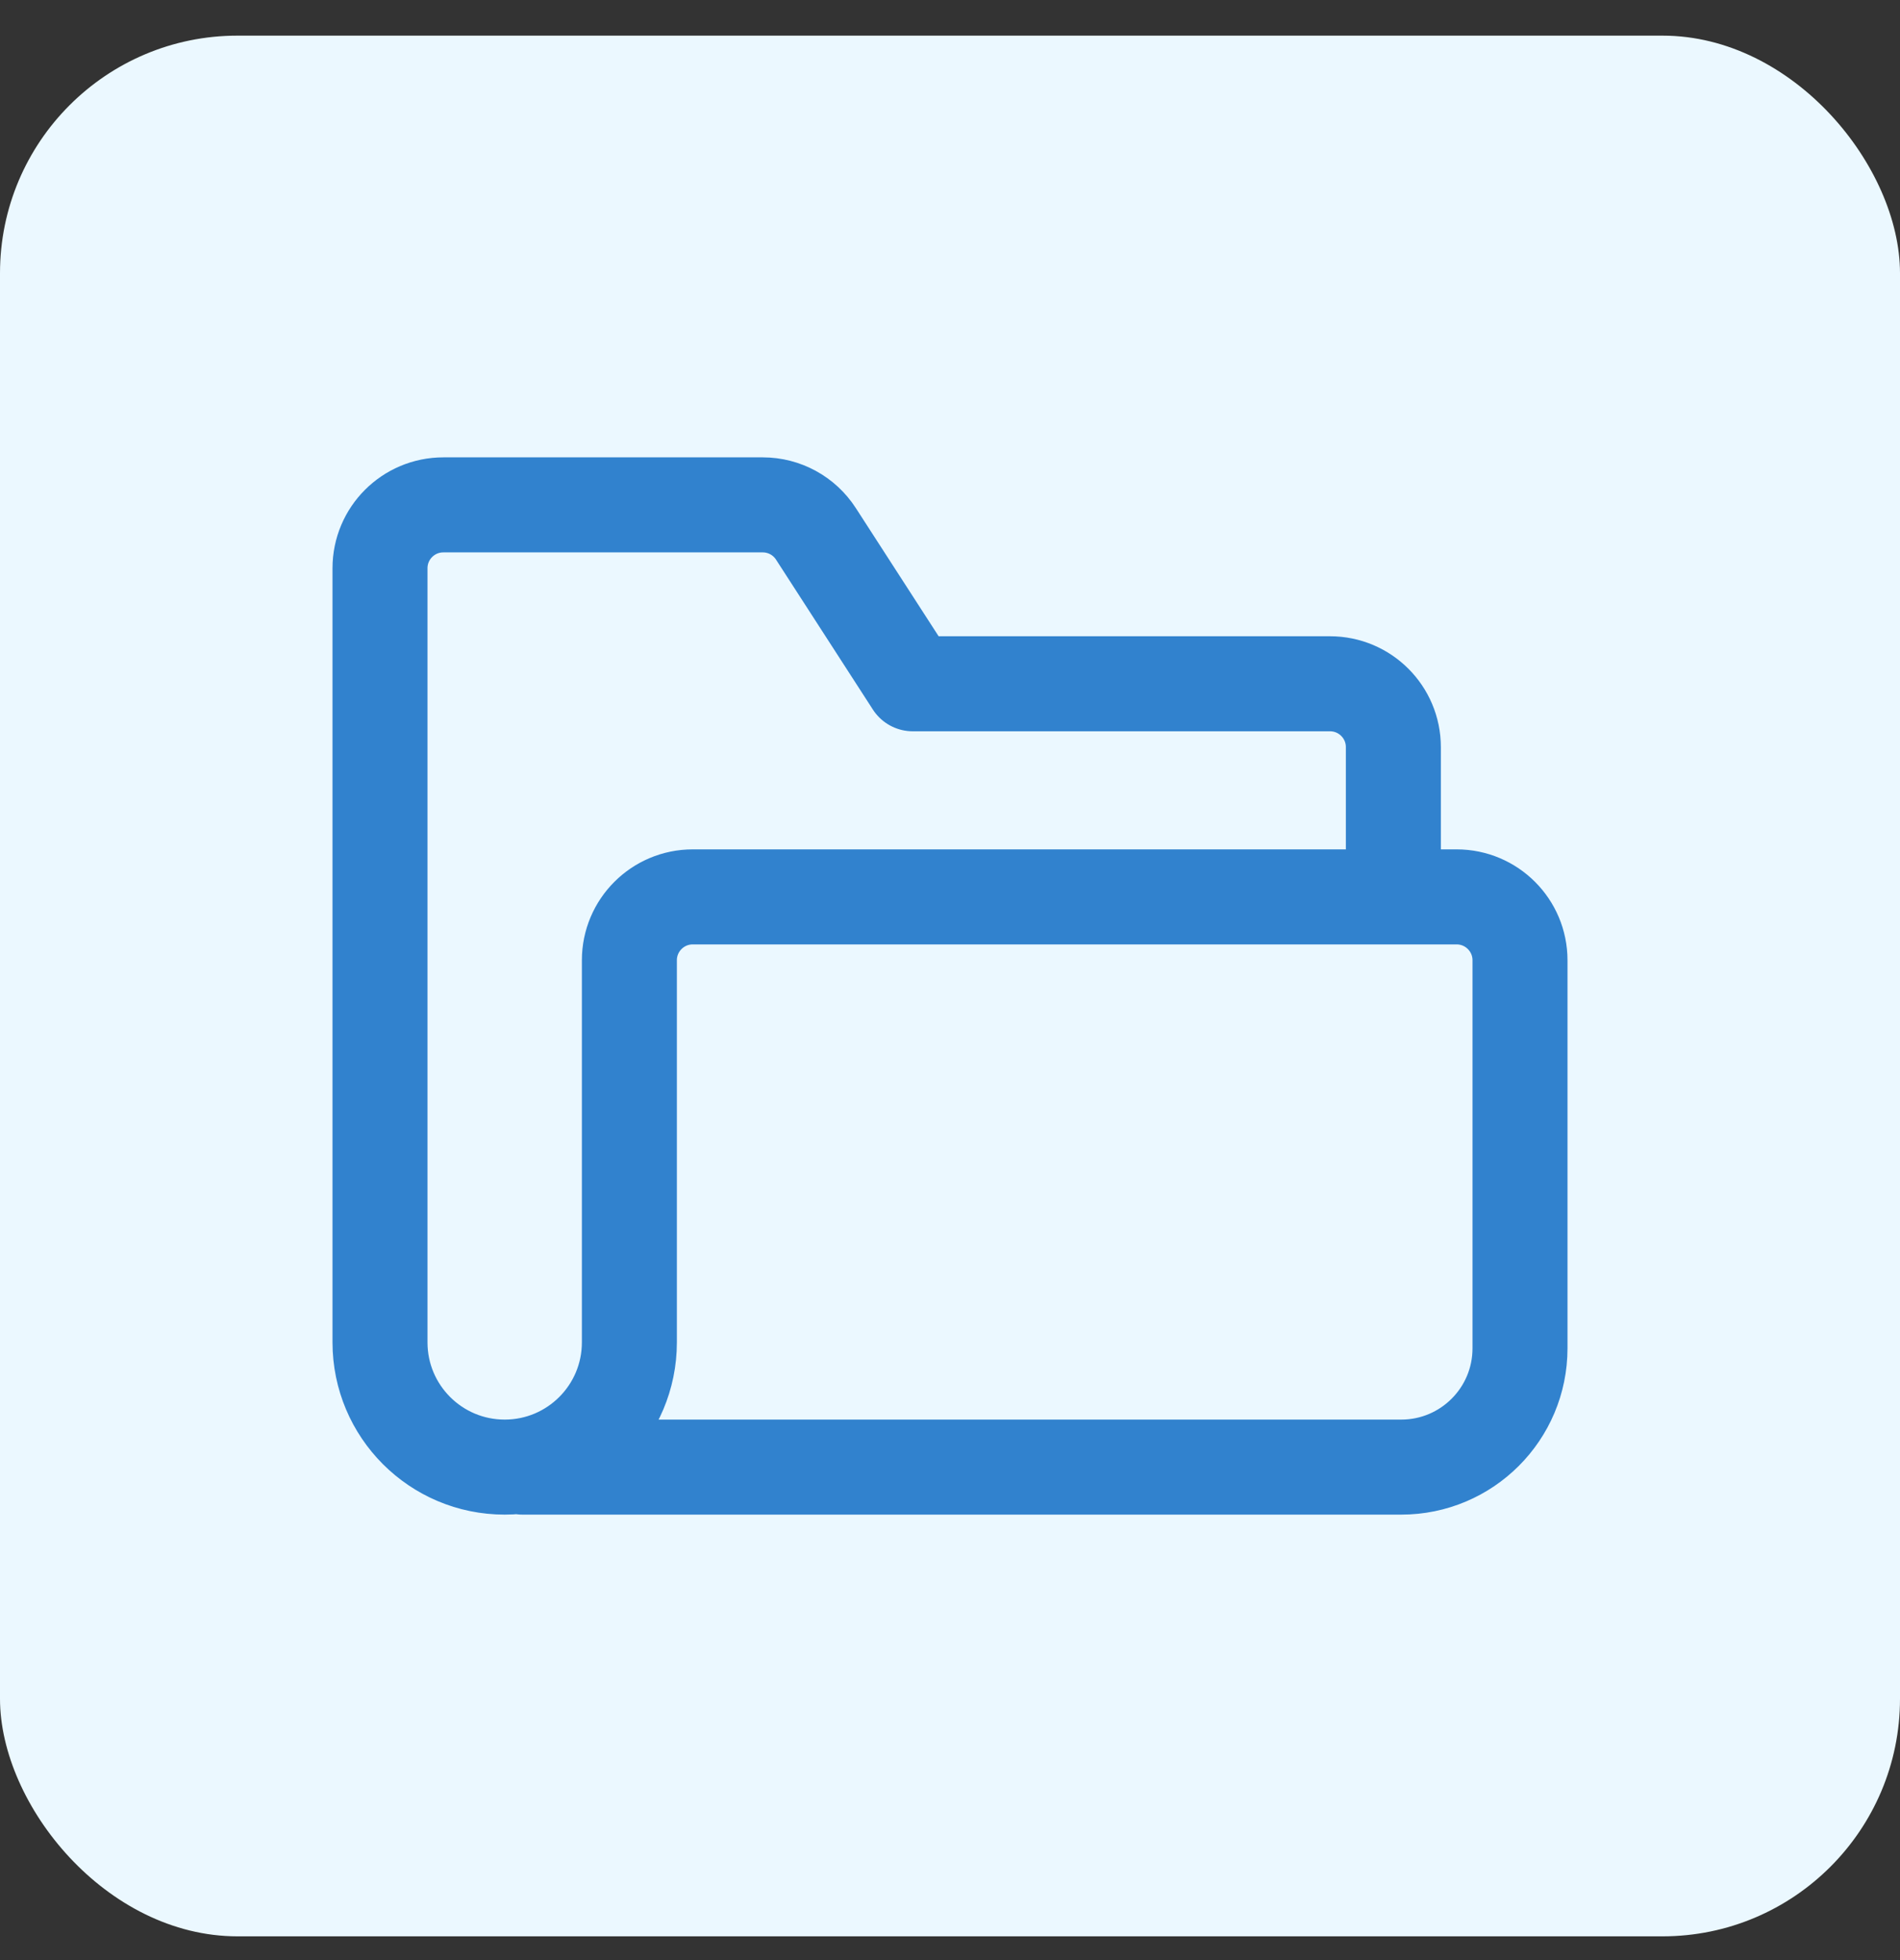 <svg xmlns="http://www.w3.org/2000/svg" width="32" height="33" viewBox="0 0 32 33" fill="none"><rect x="0" y="0" width="32" height="33" fill="#333333" stroke="none"/><rect y="0.6" width="32" height="32" rx="4" fill="#EBF8FF"></rect><path d="M20.517 15.1H24.533C25.122 15.1 25.6 15.578 25.6 16.167V22.398V22.7C25.6 23.805 24.704 24.7 23.6 24.7H8.8M6.4 9.567V22.6C6.4 23.76 7.34 24.7 8.5 24.7V24.7C9.66 24.7 10.6 23.76 10.6 22.6V16.167C10.6 15.578 11.078 15.1 11.667 15.1H23.467V12.578C23.467 11.989 22.989 11.512 22.4 11.512H15.373L13.742 8.988C13.546 8.684 13.209 8.5 12.847 8.5H7.467C6.877 8.5 6.4 8.978 6.4 9.567Z" stroke="#3182CE" stroke-width="1.6" stroke-linecap="round" stroke-linejoin="round"></path></svg>